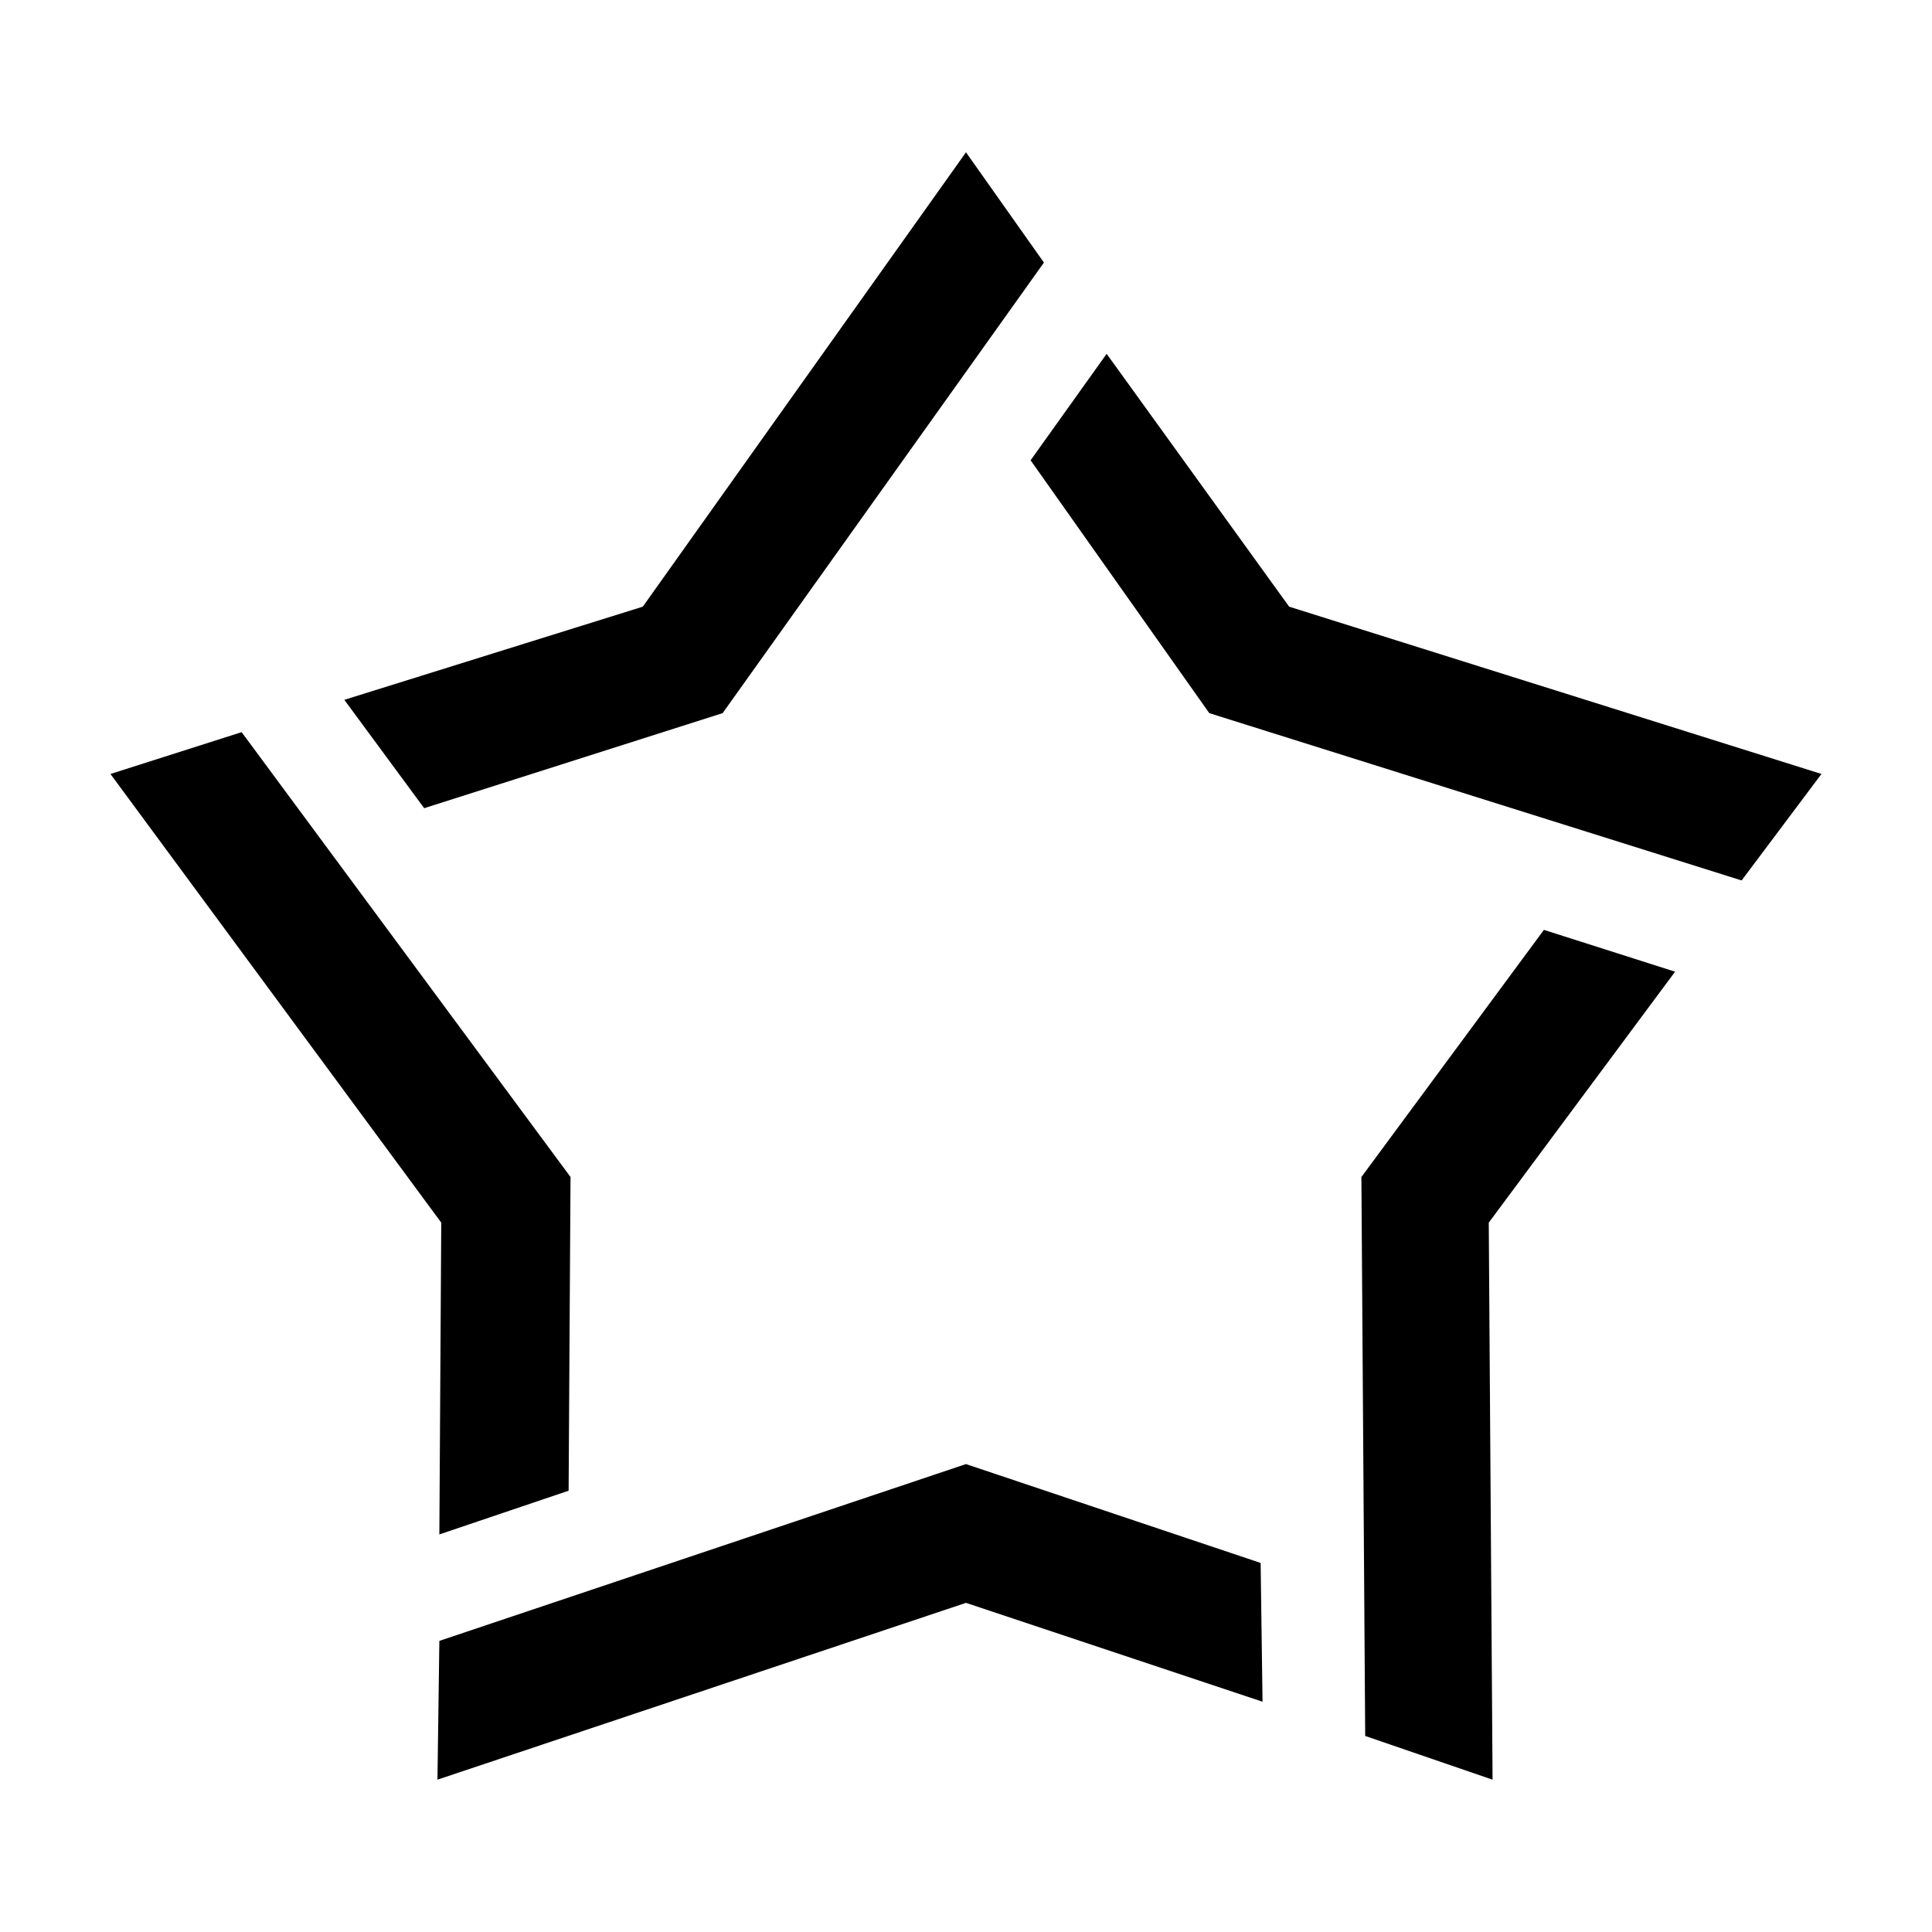 <?xml version="1.0" encoding="UTF-8"?>
<!-- Uploaded to: ICON Repo, www.svgrepo.com, Generator: ICON Repo Mixer Tools -->
<svg fill="#000000" width="800px" height="800px" version="1.1" viewBox="144 144 512 512" xmlns="http://www.w3.org/2000/svg">
 <path d="m256.41 358.18-21.16-28.719 79.098-24.688 85.648-120.41 20.656 29.223-85.145 119.4zm160.71-92.199 20.152-28.215 48.363 67.008 141.07 44.336-21.16 28.215-141.07-44.336zm-122.43 273.07-34.258 11.586 0.504-82.625-87.664-118.9 34.762-11.082 87.16 117.89zm105.3-7.055 78.09 26.199 0.504 36.777-78.594-26.199-140.06 46.855 0.504-36.777zm153.16-141.57 34.762 11.082-49.375 66.504 1.008 147.62-33.754-11.586-1.008-148.12z"/>
</svg>